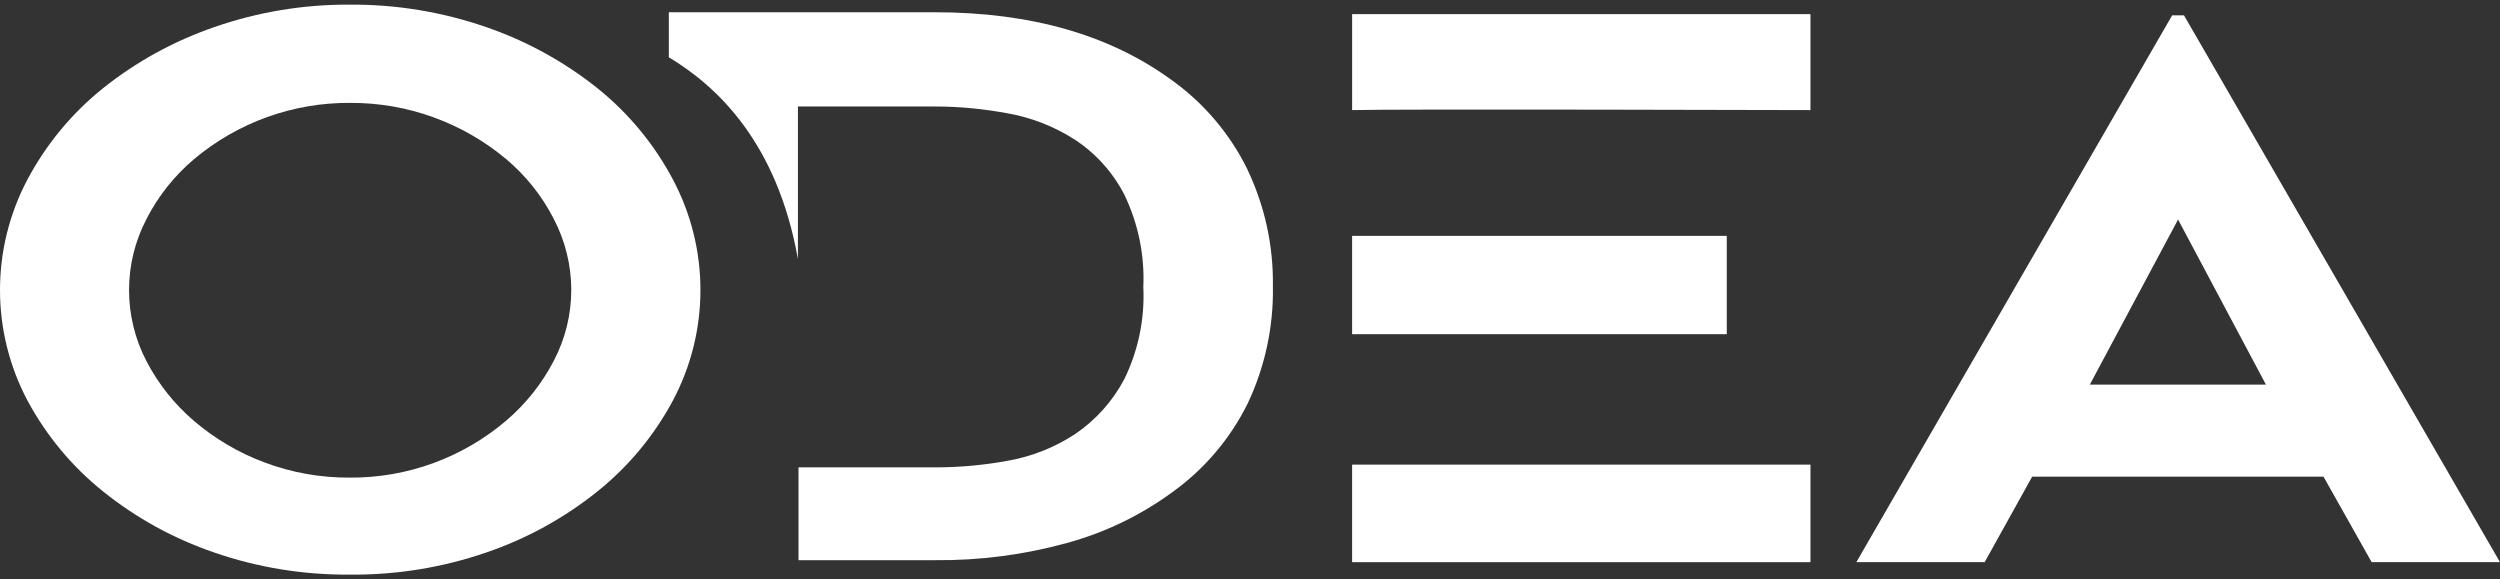 <svg width="164" height="38" viewBox="0 0 164 38" fill="none" xmlns="http://www.w3.org/2000/svg">
<rect x="0" y="0" width="164" height="38" fill="#333333" stroke="none"/>
<g clip-path="url(#clip0_8_1563)">
<path d="M81.844 11.136C80.704 8.812 79.015 6.805 76.915 5.291C72.846 2.3 67.649 0.804 61.324 0.804H43.876V3.758C46.992 5.627 50.974 9.304 52.344 16.994V6.986H61.349C62.932 6.986 64.508 7.141 66.066 7.428C67.643 7.702 69.144 8.288 70.49 9.148C71.874 10.052 72.996 11.298 73.756 12.768C74.666 14.657 75.096 16.738 75.002 18.832C75.102 20.919 74.672 22.994 73.756 24.87C72.989 26.322 71.88 27.556 70.522 28.478C69.201 29.344 67.718 29.936 66.16 30.217C64.583 30.509 62.982 30.659 61.38 30.659H52.382V36.747H61.324C64.253 36.778 67.169 36.398 69.992 35.619C72.485 34.94 74.834 33.806 76.915 32.279C79.009 30.777 80.698 28.783 81.844 26.478C82.985 24.066 83.552 21.43 83.502 18.763C83.539 16.127 82.972 13.516 81.838 11.136" fill="white"/>
<path d="M142.882 14.401L148.646 25.232H137.092L142.882 14.401ZM142.495 1.004L121.776 36.878H130.194L133.31 31.27H152.422L155.581 36.878H164L143.268 1.004H142.495Z" fill="white"/>
<path d="M37.476 19C37.476 20.633 37.084 22.234 36.323 23.68C35.544 25.175 34.485 26.503 33.208 27.593C30.354 30.023 26.721 31.351 22.969 31.332C21.038 31.344 19.124 31.008 17.317 30.323C15.641 29.693 14.089 28.777 12.731 27.618C11.454 26.527 10.394 25.2 9.615 23.705C8.082 20.776 8.082 17.286 9.615 14.357C10.382 12.856 11.441 11.528 12.731 10.438C15.597 8.032 19.224 6.724 22.969 6.749C26.714 6.73 30.341 8.039 33.214 10.444C34.504 11.535 35.563 12.862 36.33 14.364C37.077 15.797 37.47 17.386 37.476 19ZM44.131 26.297C46.555 21.754 46.555 16.295 44.131 11.753C42.91 9.453 41.234 7.428 39.202 5.795C37.021 4.051 34.547 2.692 31.905 1.782C29.026 0.785 25.991 0.281 22.944 0.305C19.916 0.287 16.906 0.785 14.046 1.782C11.404 2.692 8.93 4.051 6.749 5.795C4.717 7.428 3.041 9.453 1.813 11.753C-0.604 16.302 -0.604 21.748 1.813 26.297C3.047 28.584 4.723 30.603 6.749 32.229C8.93 33.98 11.397 35.339 14.046 36.242C16.906 37.233 19.916 37.719 22.944 37.694C25.991 37.725 29.02 37.233 31.905 36.242C34.553 35.339 37.021 33.98 39.202 32.229C41.227 30.603 42.904 28.584 44.131 26.297Z" fill="white"/>
<path d="M118.766 7.241V0.929H88.699V7.223C91.31 7.142 118.766 7.223 118.766 7.223" fill="white"/>
<path d="M118.766 30.479H88.699V36.878H118.766V30.479Z" fill="white"/>
<path d="M113.276 15.473H88.699V21.923H113.276V15.473Z" fill="white"/>
</g>
<defs>
<clipPath id="clip0_8_1563">
<rect width="164" height="37.389" fill="white" transform="translate(0 0.306)"/>
</clipPath>
</defs>
</svg>
